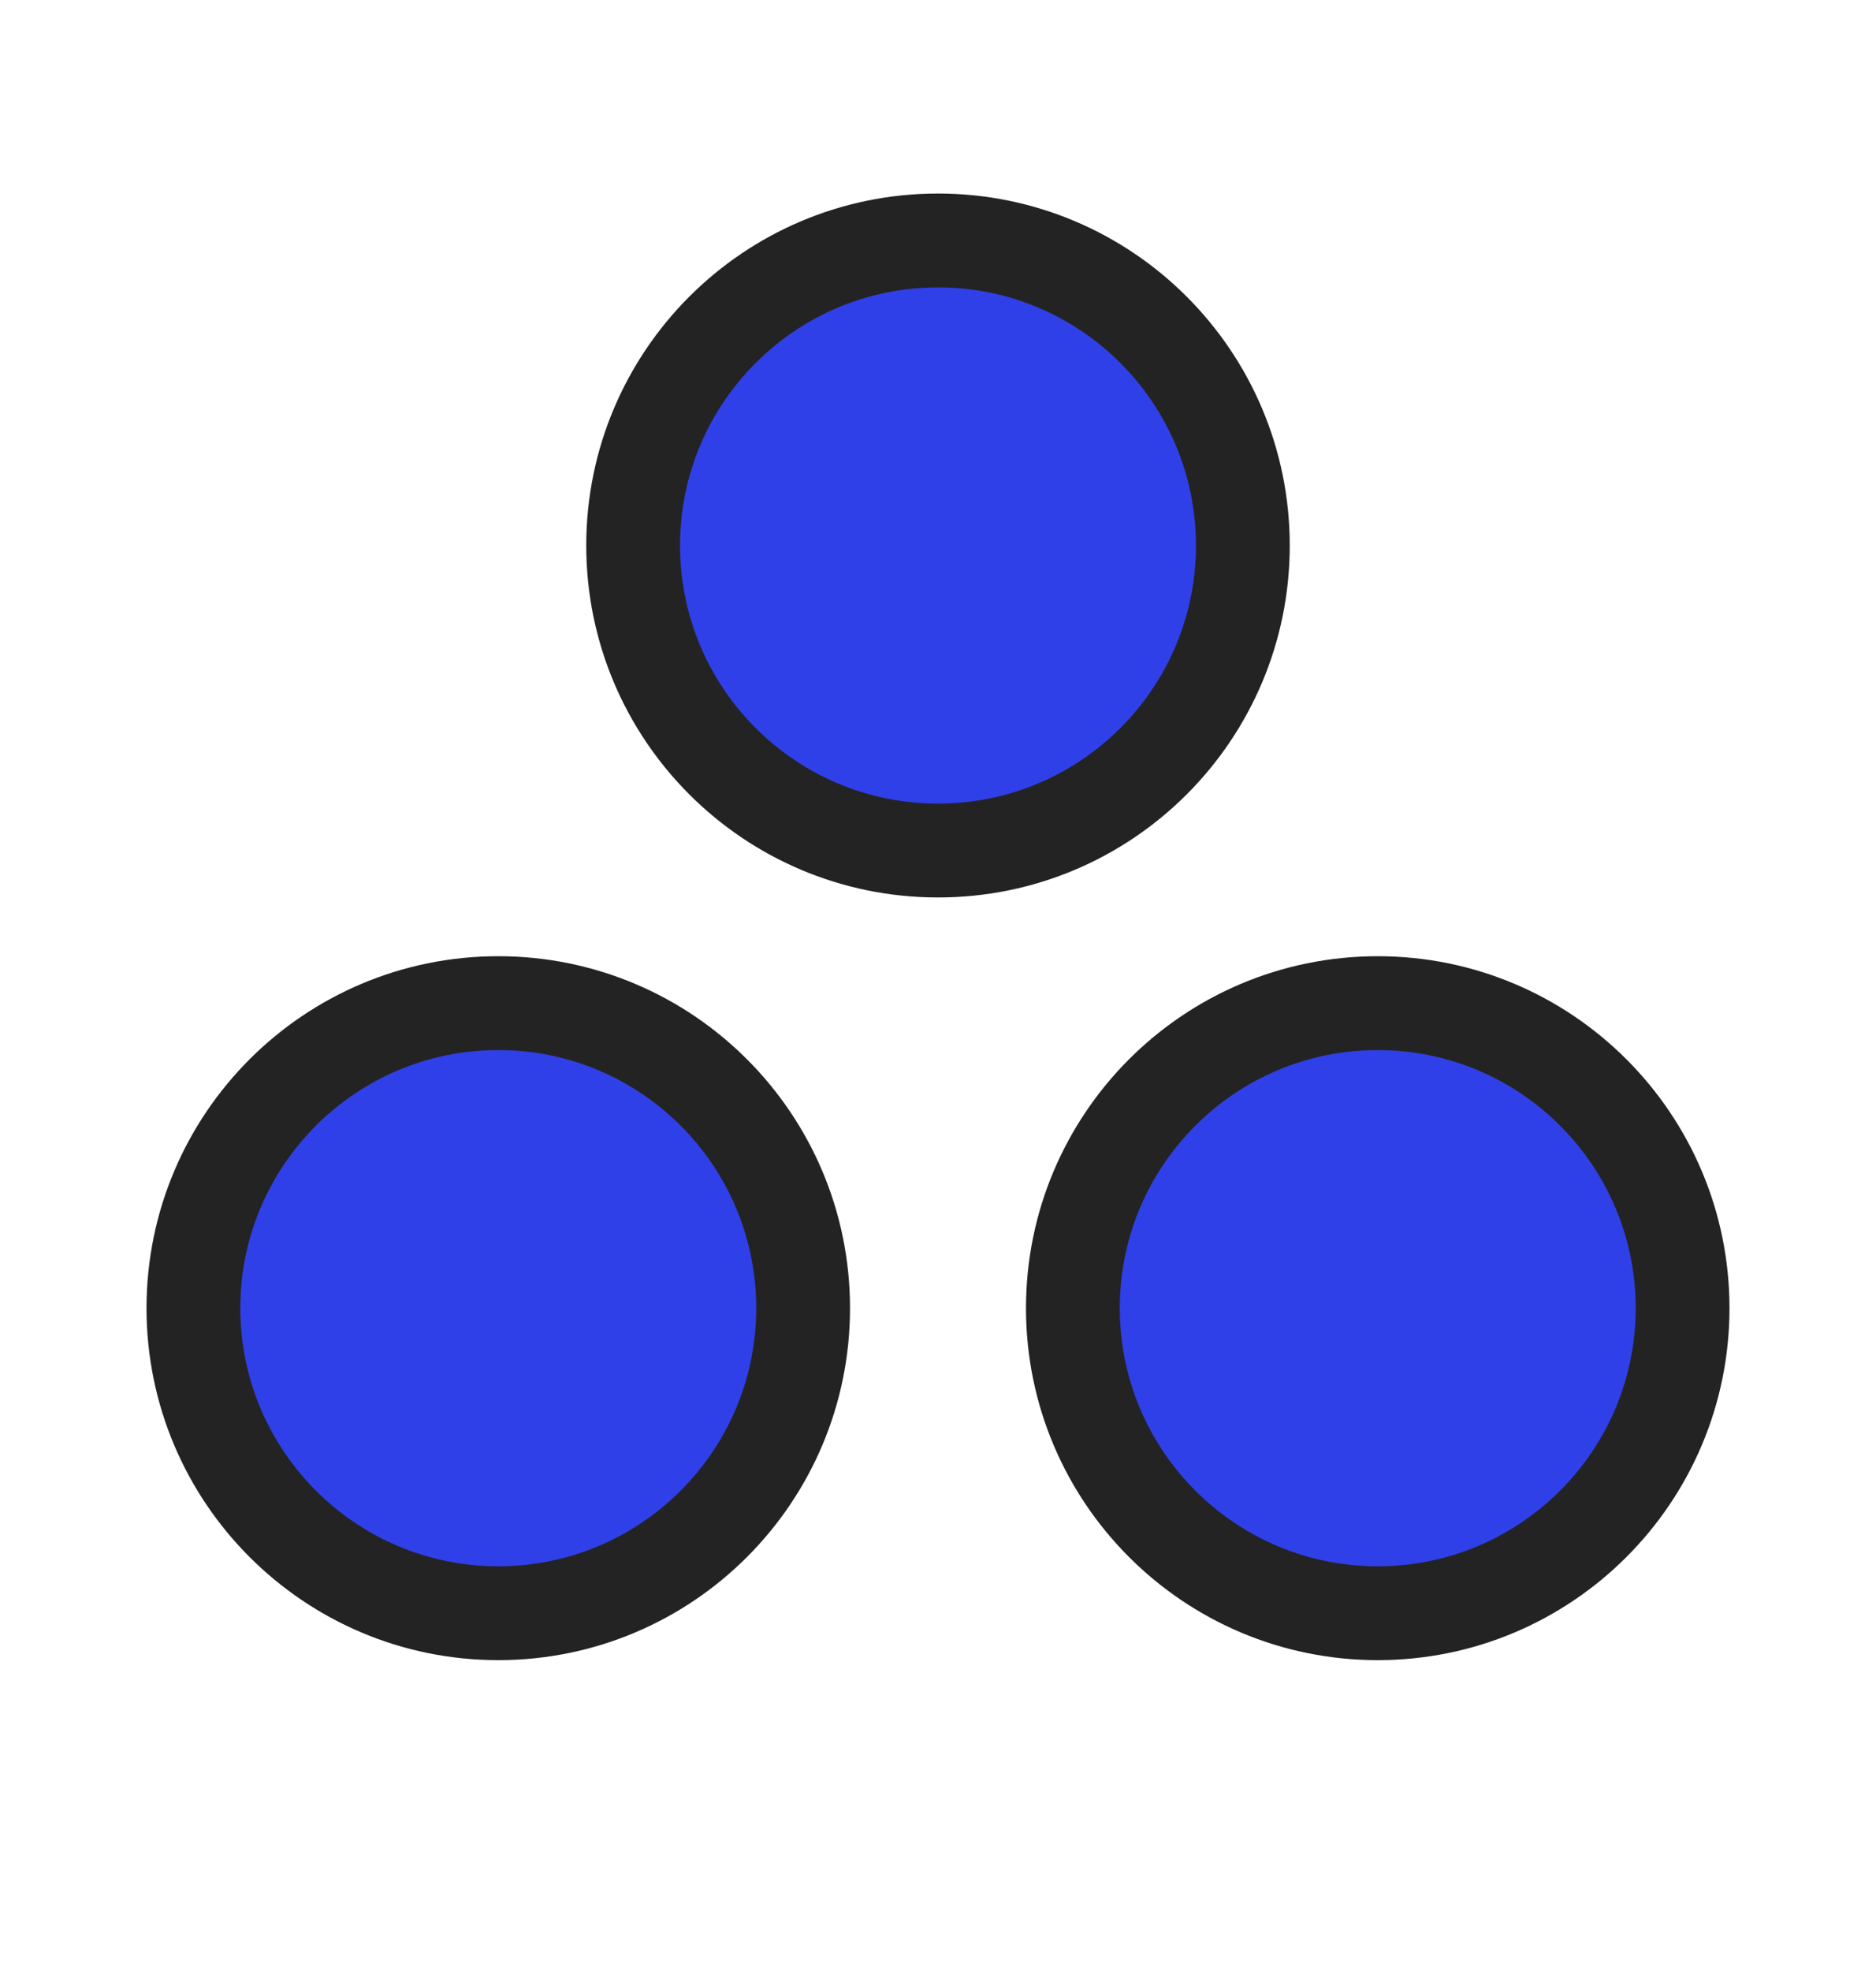 <svg width="20" height="21" viewBox="0 0 20 21" fill="none" xmlns="http://www.w3.org/2000/svg">
<path d="M13.25 5.812C13.25 7.607 11.795 9.062 10 9.062C8.205 9.062 6.75 7.607 6.75 5.812C6.75 4.018 8.205 2.562 10 2.562C11.795 2.562 13.25 4.018 13.25 5.812Z" fill="#3040E8" stroke="#232323"/>
<path d="M17.938 13.938C17.938 15.732 16.482 17.188 14.688 17.188C12.893 17.188 11.438 15.732 11.438 13.938C11.438 12.143 12.893 10.688 14.688 10.688C16.482 10.688 17.938 12.143 17.938 13.938Z" fill="#3040E8" stroke="#232323"/>
<path d="M8.562 13.938C8.562 15.732 7.107 17.188 5.312 17.188C3.518 17.188 2.062 15.732 2.062 13.938C2.062 12.143 3.518 10.688 5.312 10.688C7.107 10.688 8.562 12.143 8.562 13.938Z" fill="#3040E8" stroke="#232323"/>
</svg>
